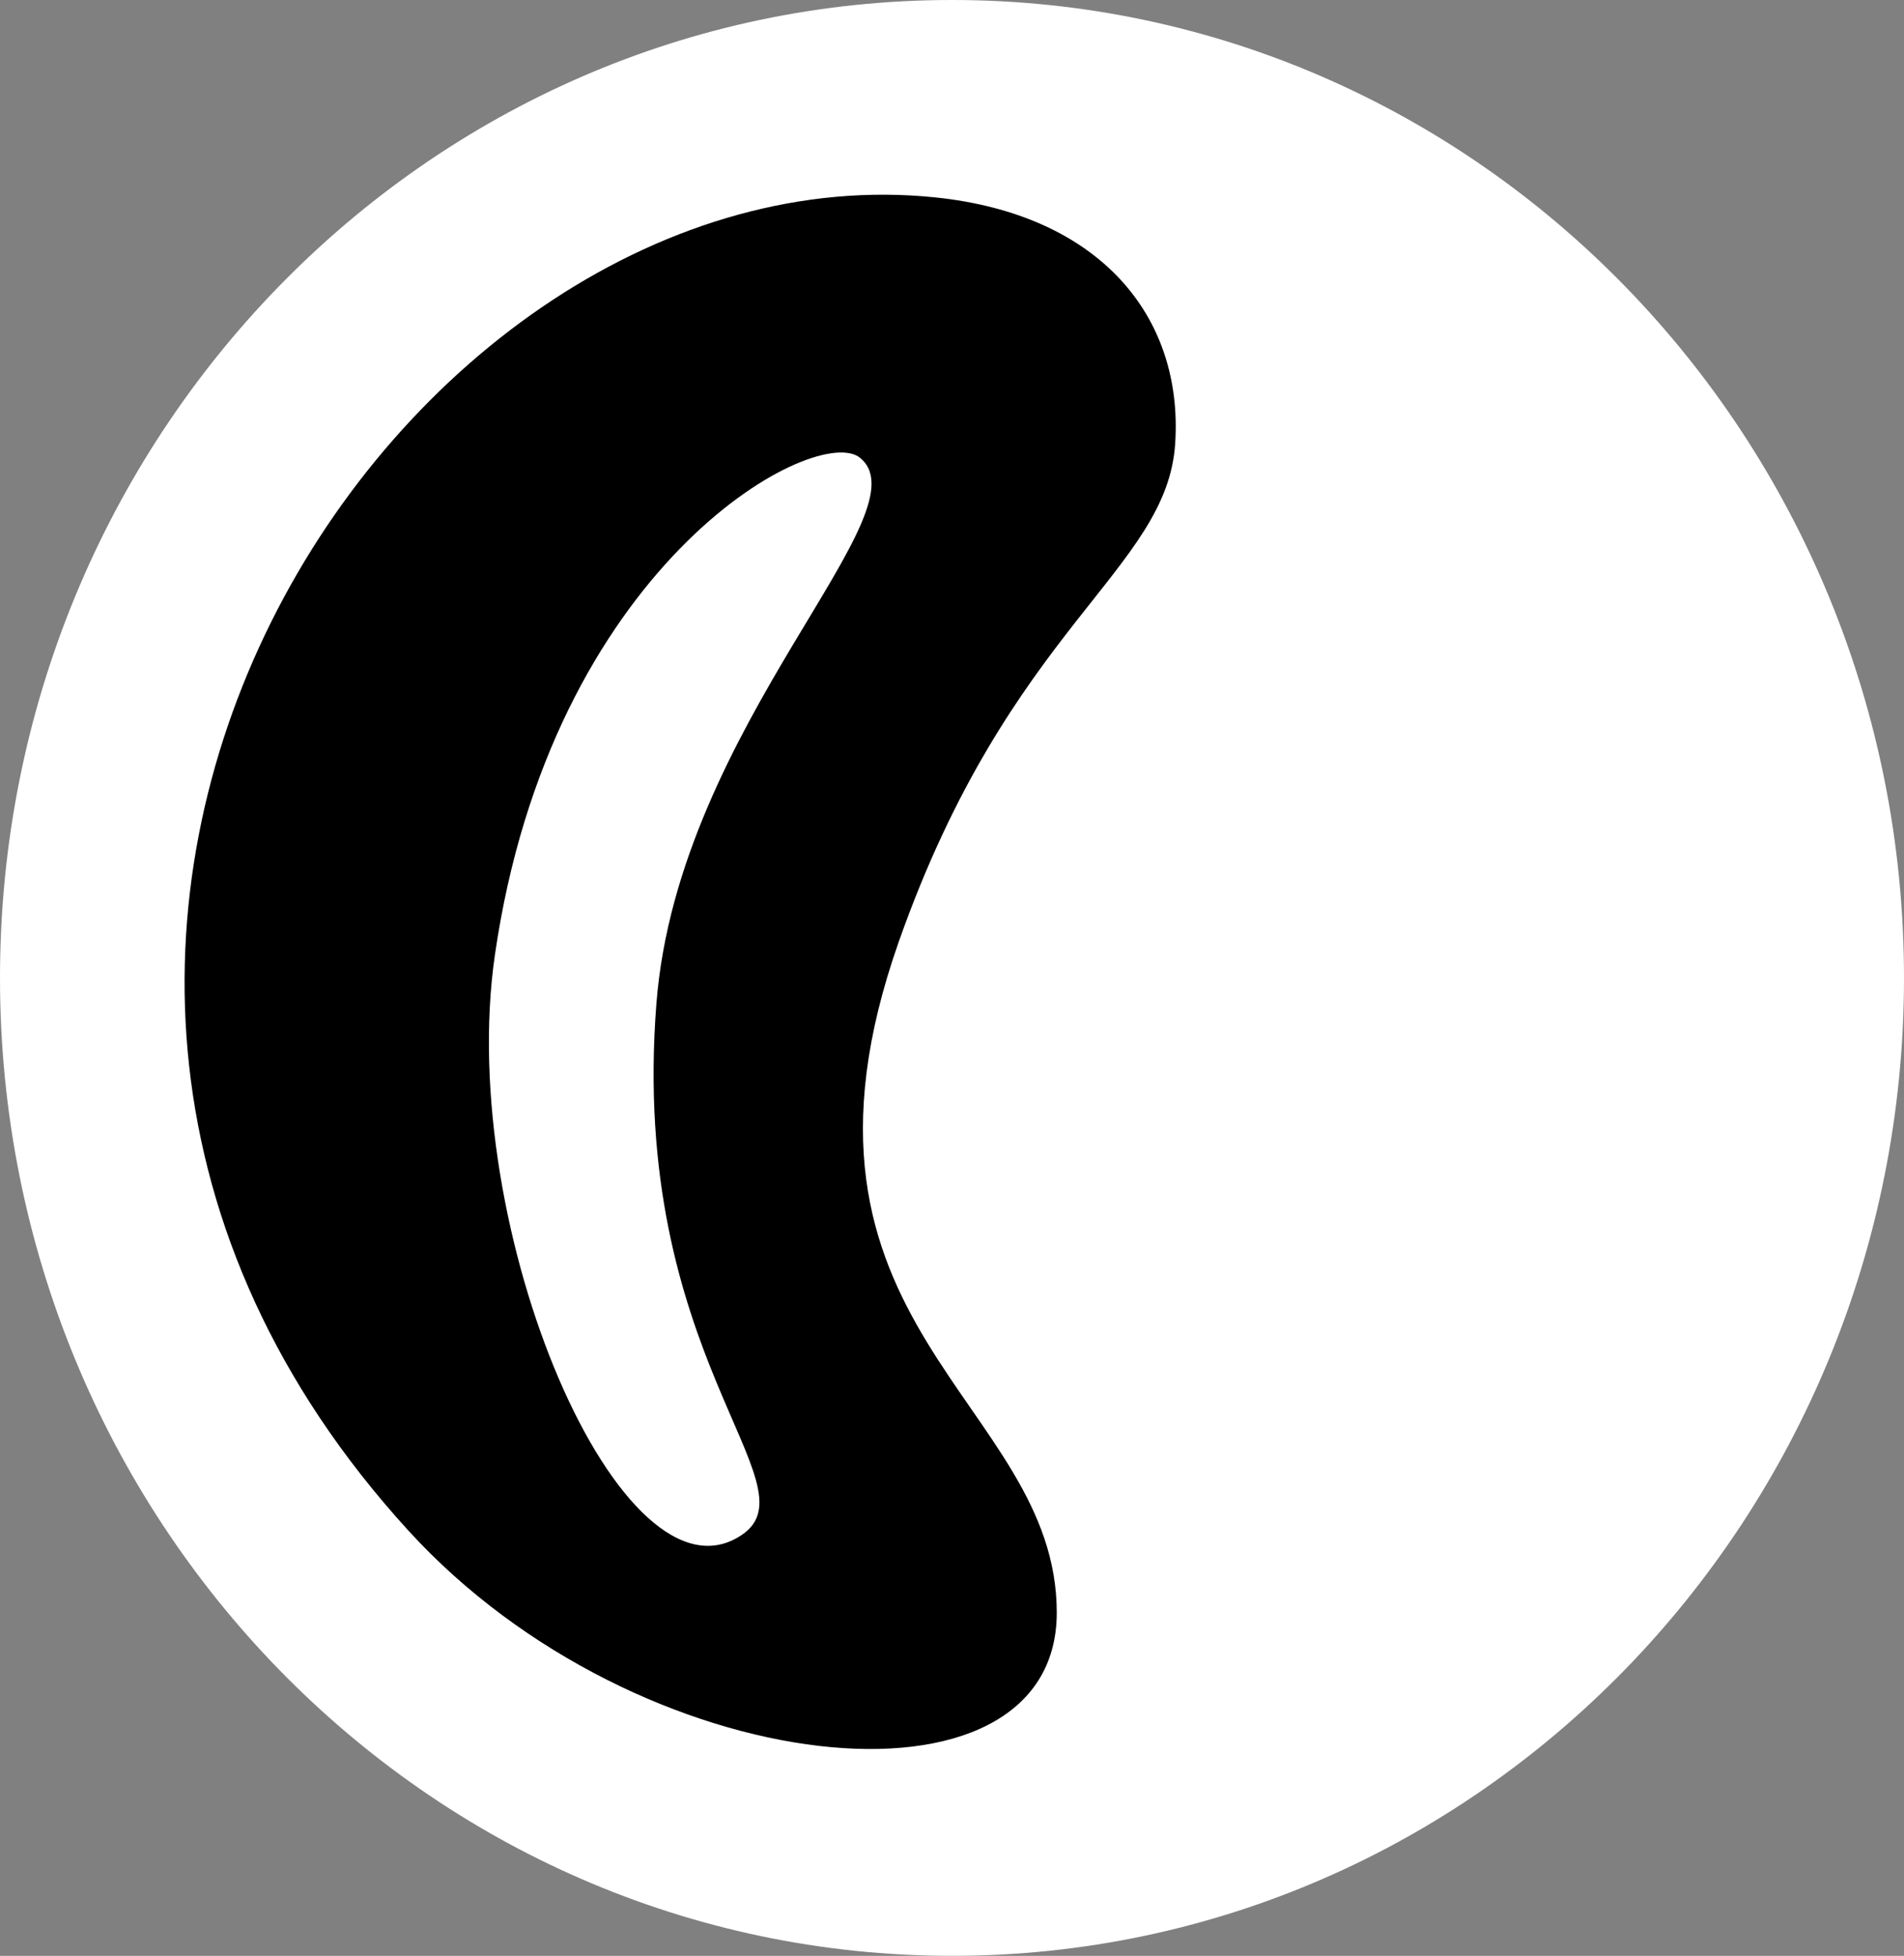 <svg width="627" height="644" viewBox="0 0 627 644" fill="none" xmlns="http://www.w3.org/2000/svg">
<rect x="0" y="0" width="627" height="644" fill="#808080" stroke="none"/>
<path d="M627 322C627 499.836 486.641 644 313.5 644C140.359 644 0 499.836 0 322C0 144.164 140.359 0 313.5 0C486.641 0 627 144.164 627 322Z" fill="white"/>
<path d="M134.5 504C-42.587 310 133 46.869 308 65C362 70.594 389.71 104 387 146C384.29 188 332.667 206 296 310C251.224 437 348 461 348 531C348 601 210.264 587 134.5 504Z" fill="black"/>
<path d="M244.439 505.293C268.551 488.707 207.023 446.413 216.169 330.311C223.421 238.259 306.632 167.603 282.686 150.354C266.888 140.158 181.403 186.843 162.956 314.555C149.899 404.948 205.031 532.401 244.439 505.293Z" fill="white"/>
</svg>
